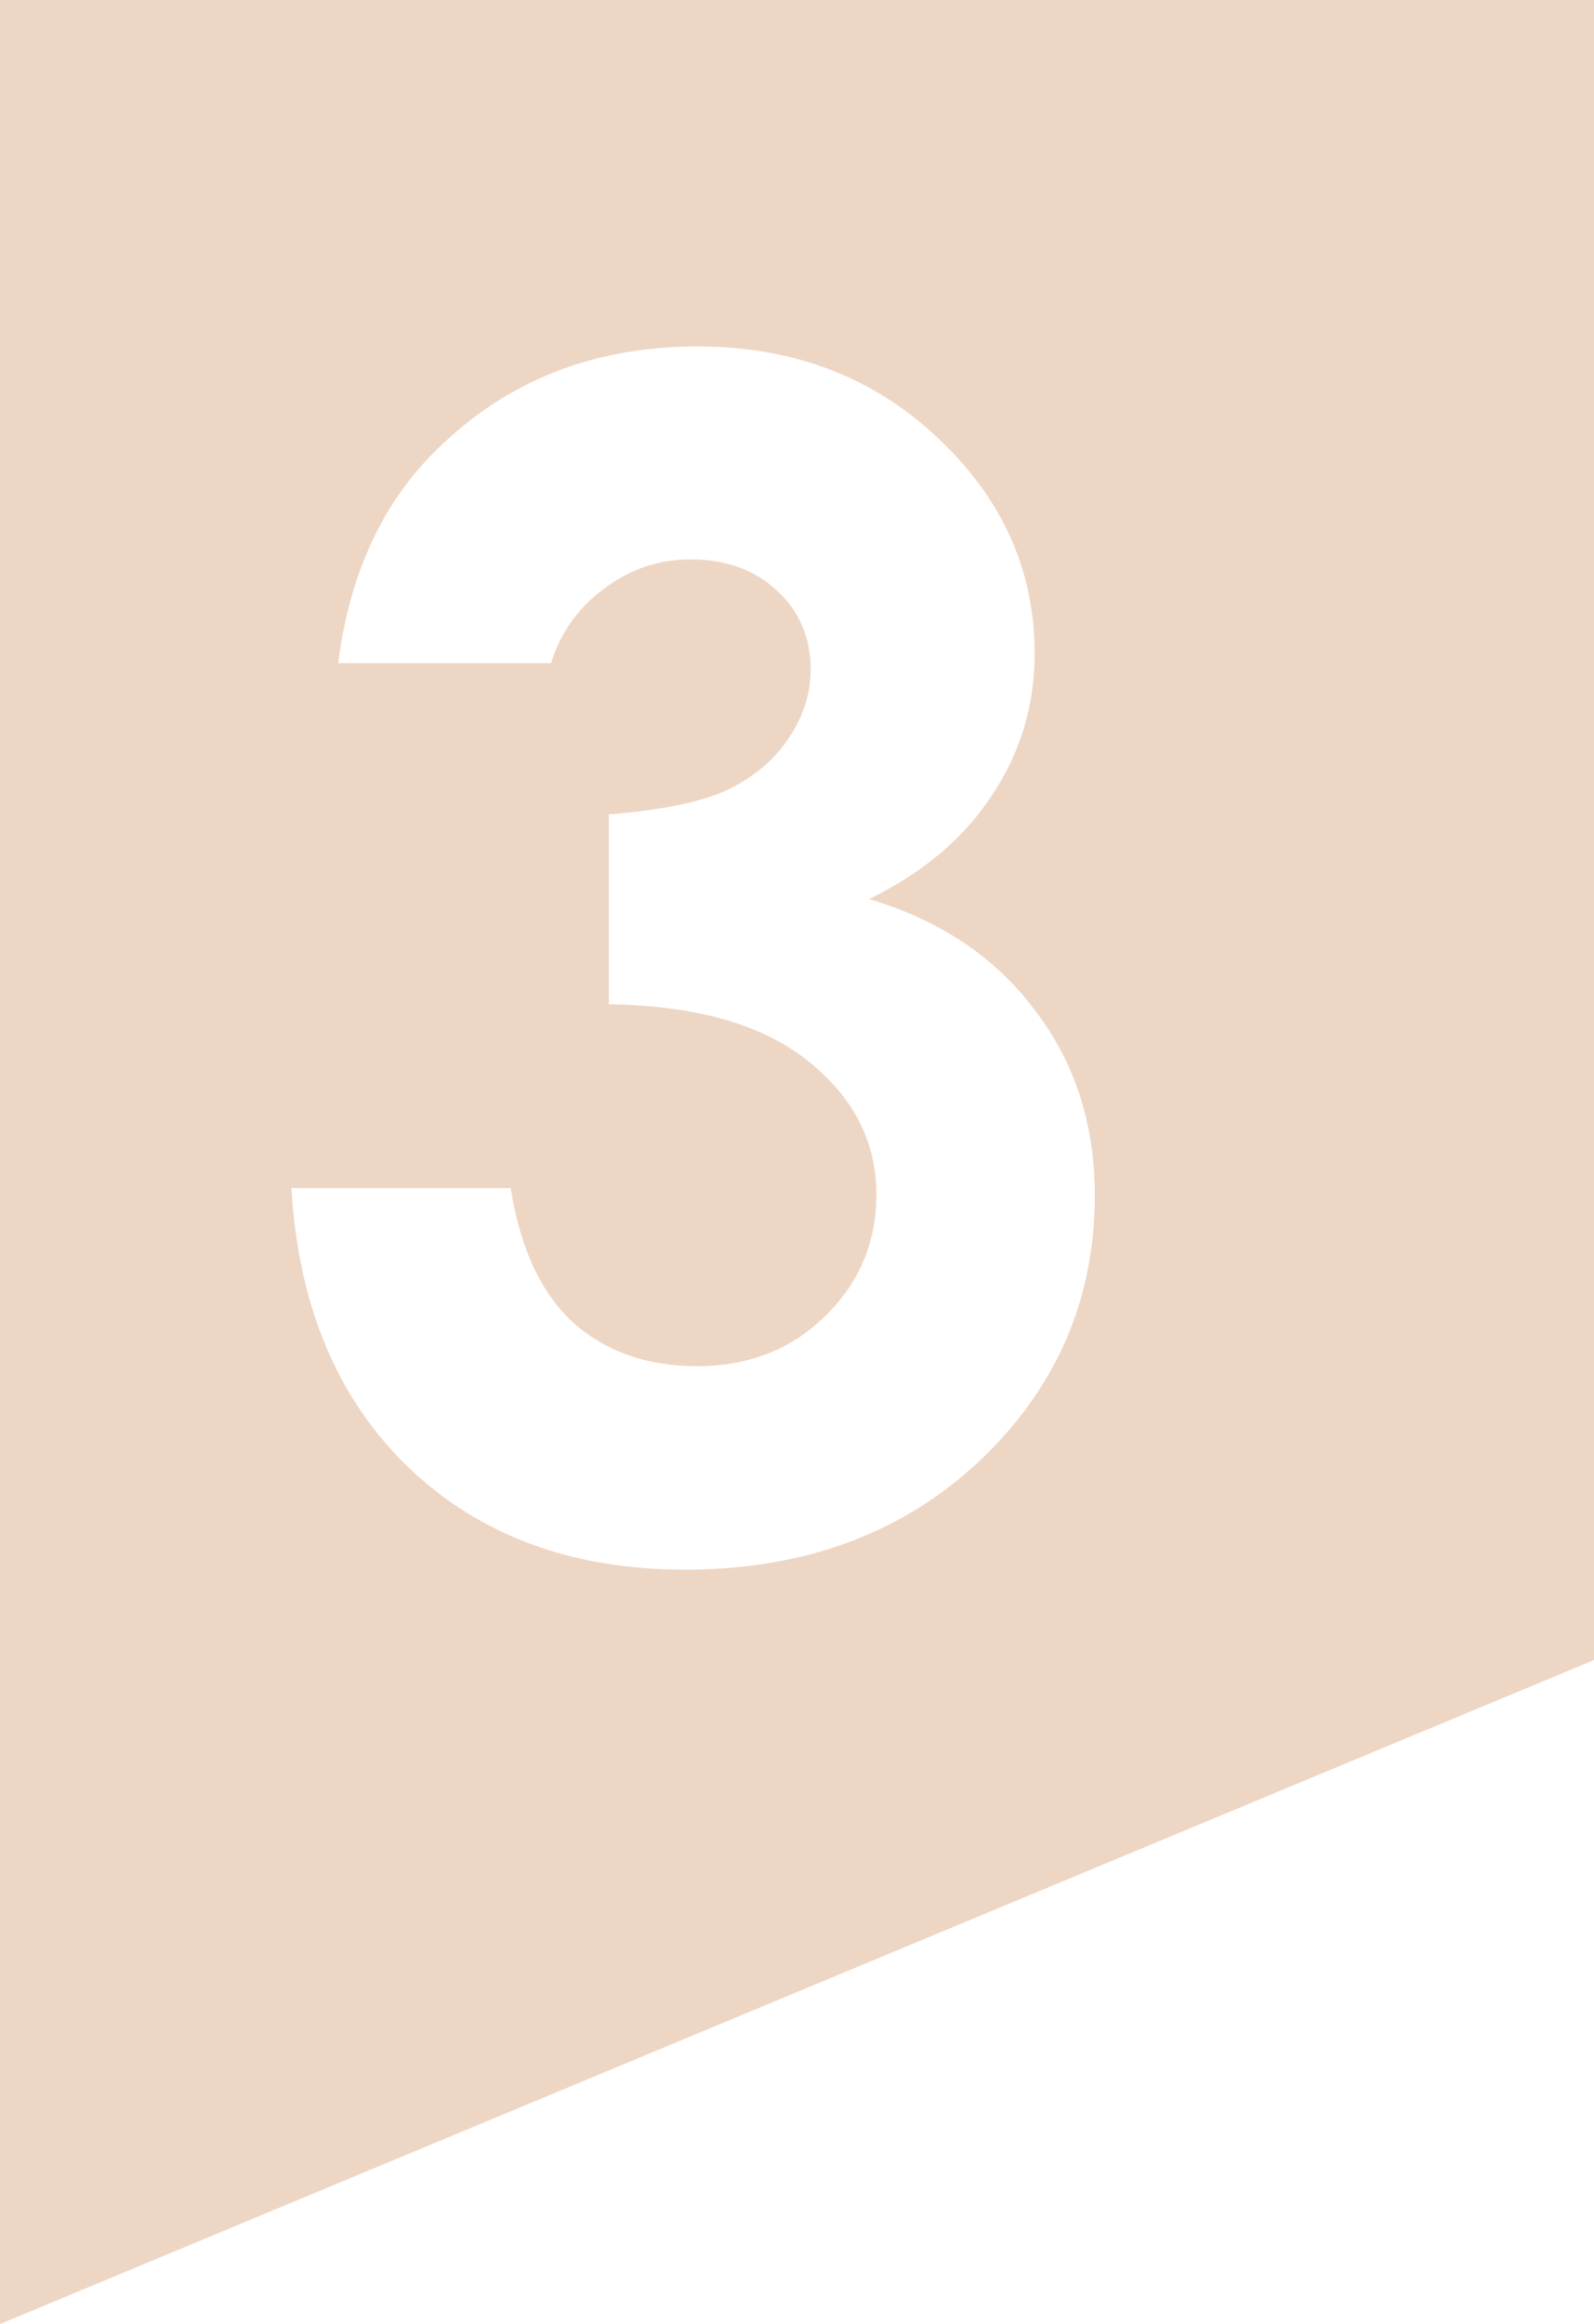 <?xml version="1.0" encoding="UTF-8"?> <svg xmlns="http://www.w3.org/2000/svg" width="59" height="86" viewBox="0 0 59 86" fill="none"> <path fill-rule="evenodd" clip-rule="evenodd" d="M0 86L59 61.429V0H0V86ZM12.516 24.539H20.396C20.748 23.406 21.402 22.488 22.359 21.785C23.316 21.062 24.381 20.701 25.553 20.701C26.881 20.701 27.955 21.092 28.775 21.873C29.596 22.635 30.006 23.602 30.006 24.773C30.006 25.672 29.732 26.521 29.186 27.322C28.658 28.123 27.906 28.758 26.93 29.227C25.973 29.676 24.508 29.979 22.535 30.135V37.166C25.738 37.205 28.189 37.898 29.889 39.246C31.588 40.594 32.438 42.244 32.438 44.197C32.438 45.975 31.803 47.478 30.533 48.709C29.283 49.94 27.701 50.555 25.787 50.555C23.951 50.555 22.428 50.018 21.217 48.943C20.025 47.85 19.254 46.19 18.902 43.963H10.787C11.041 48.318 12.486 51.766 15.123 54.305C17.76 56.824 21.168 58.084 25.348 58.084C29.762 58.084 33.395 56.746 36.246 54.07C39.098 51.375 40.523 48.094 40.523 44.227C40.523 41.59 39.781 39.305 38.297 37.371C36.832 35.418 34.791 34.051 32.174 33.27C34.166 32.293 35.68 31.014 36.715 29.432C37.77 27.85 38.297 26.102 38.297 24.188C38.297 21.102 37.096 18.436 34.693 16.189C32.31 13.943 29.352 12.82 25.816 12.82C21.852 12.82 18.561 14.168 15.943 16.863C14.068 18.797 12.926 21.355 12.516 24.539Z" fill="#DFAE8A" fill-opacity="0.5"></path> </svg> 